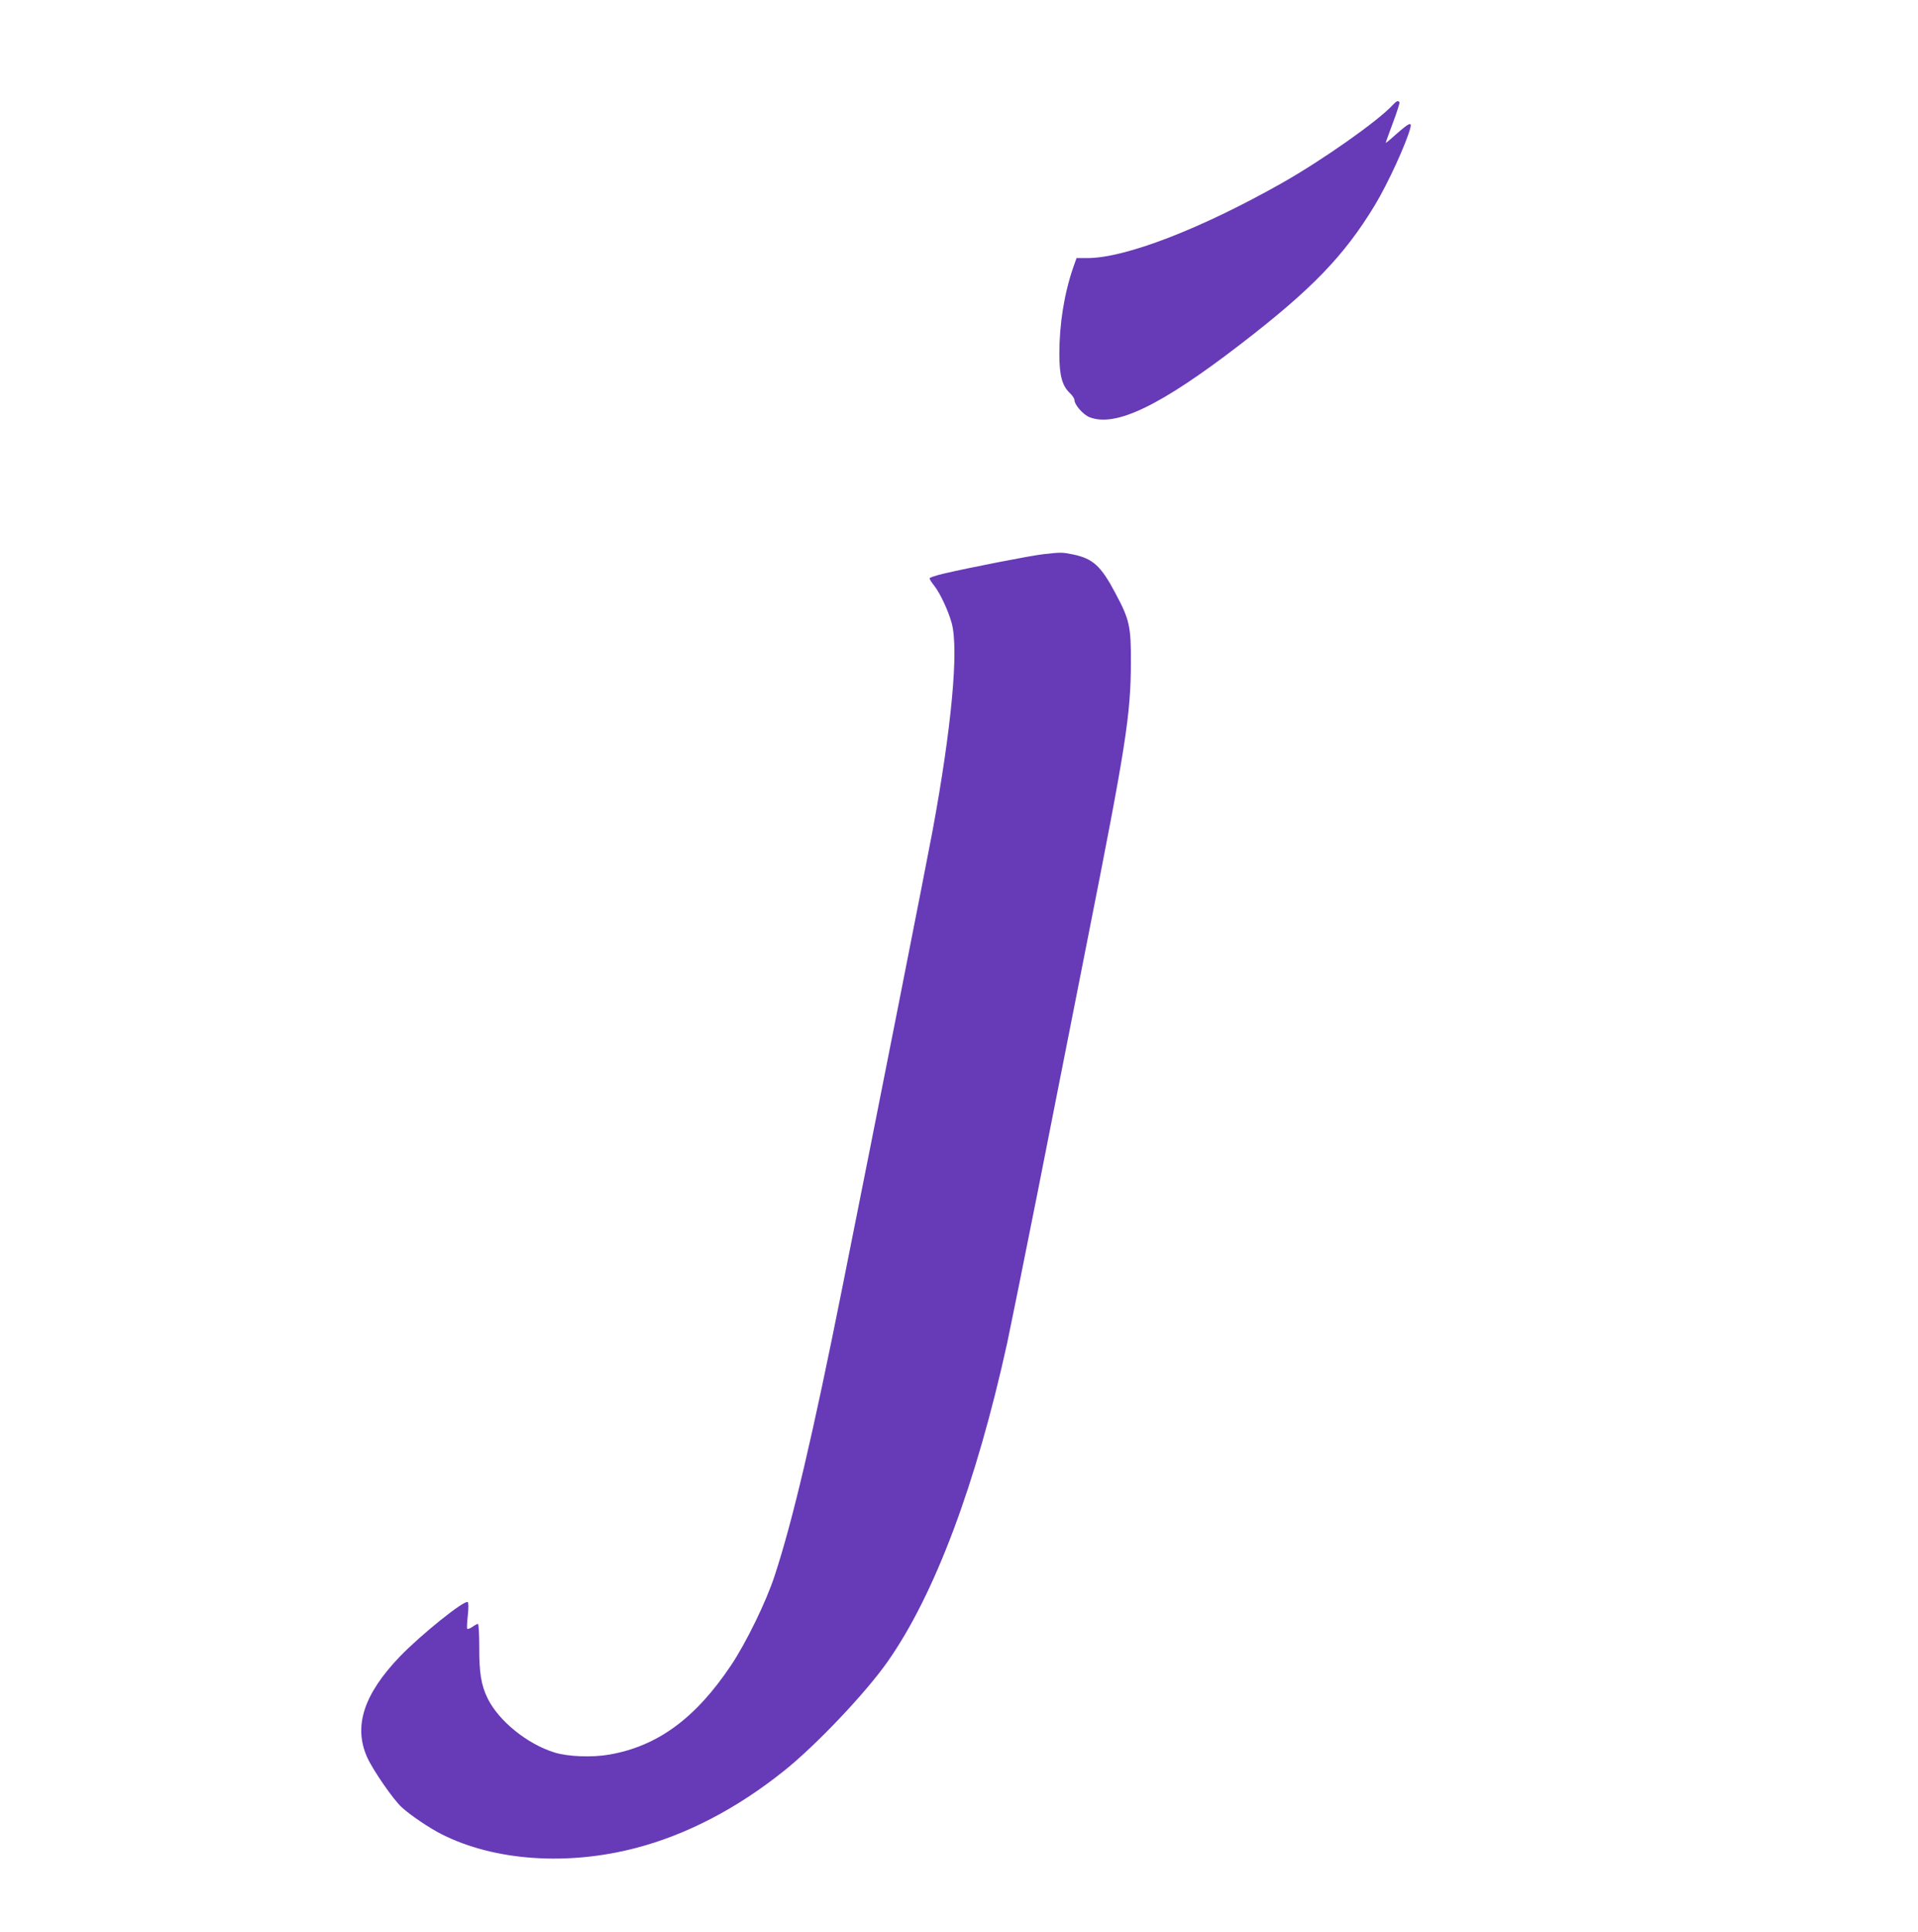 <?xml version="1.0" standalone="no"?>
<!DOCTYPE svg PUBLIC "-//W3C//DTD SVG 20010904//EN"
 "http://www.w3.org/TR/2001/REC-SVG-20010904/DTD/svg10.dtd">
<svg version="1.0" xmlns="http://www.w3.org/2000/svg"
 width="1271pt" height="1280pt" viewBox="0 0 1271 1280"
 preserveAspectRatio="xMidYMid meet">
<g transform="translate(0,1280) scale(0.1,-0.1)"
fill="#673ab7" stroke="none">
<path d="M9229 12104 c-99 -107 -464 -364 -734 -517 -538 -304 -1038 -497
-1289 -497 l-72 0 -22 -62 c-60 -174 -92 -375 -92 -573 0 -142 18 -211 70
-260 17 -16 30 -36 30 -45 0 -32 57 -97 99 -114 173 -69 471 75 1000 482 472
363 688 586 892 923 87 144 209 411 235 512 10 41 -8 33 -88 -37 -40 -36 -73
-64 -75 -63 -1 1 20 61 47 132 27 71 46 133 44 137 -9 14 -20 9 -45 -18z"/>
<path d="M6915 9128 c-83 -9 -501 -91 -662 -129 -51 -12 -93 -26 -93 -31 0 -6
13 -27 30 -48 40 -50 95 -169 117 -250 47 -175 -1 -693 -128 -1379 -36 -194
-369 -1883 -599 -3031 -193 -967 -327 -1537 -447 -1902 -55 -169 -189 -444
-289 -593 -235 -351 -486 -535 -806 -591 -114 -20 -274 -14 -364 14 -180 56
-368 208 -442 357 -43 87 -57 171 -56 338 0 89 -4 157 -9 157 -5 0 -22 -9 -37
-20 -16 -11 -31 -16 -34 -12 -3 5 -1 45 4 88 5 44 5 83 0 88 -19 19 -308 -213
-451 -361 -240 -251 -308 -463 -215 -669 40 -87 173 -279 228 -329 59 -54 185
-139 267 -180 348 -175 829 -209 1284 -90 335 87 670 261 982 511 211 168 542
517 687 724 312 444 586 1175 792 2110 24 113 114 558 200 990 85 432 236
1195 335 1697 252 1271 284 1477 285 1823 1 240 -9 285 -103 460 -95 180 -148
228 -279 256 -74 15 -83 15 -197 2z"/>
</g>
</svg>
